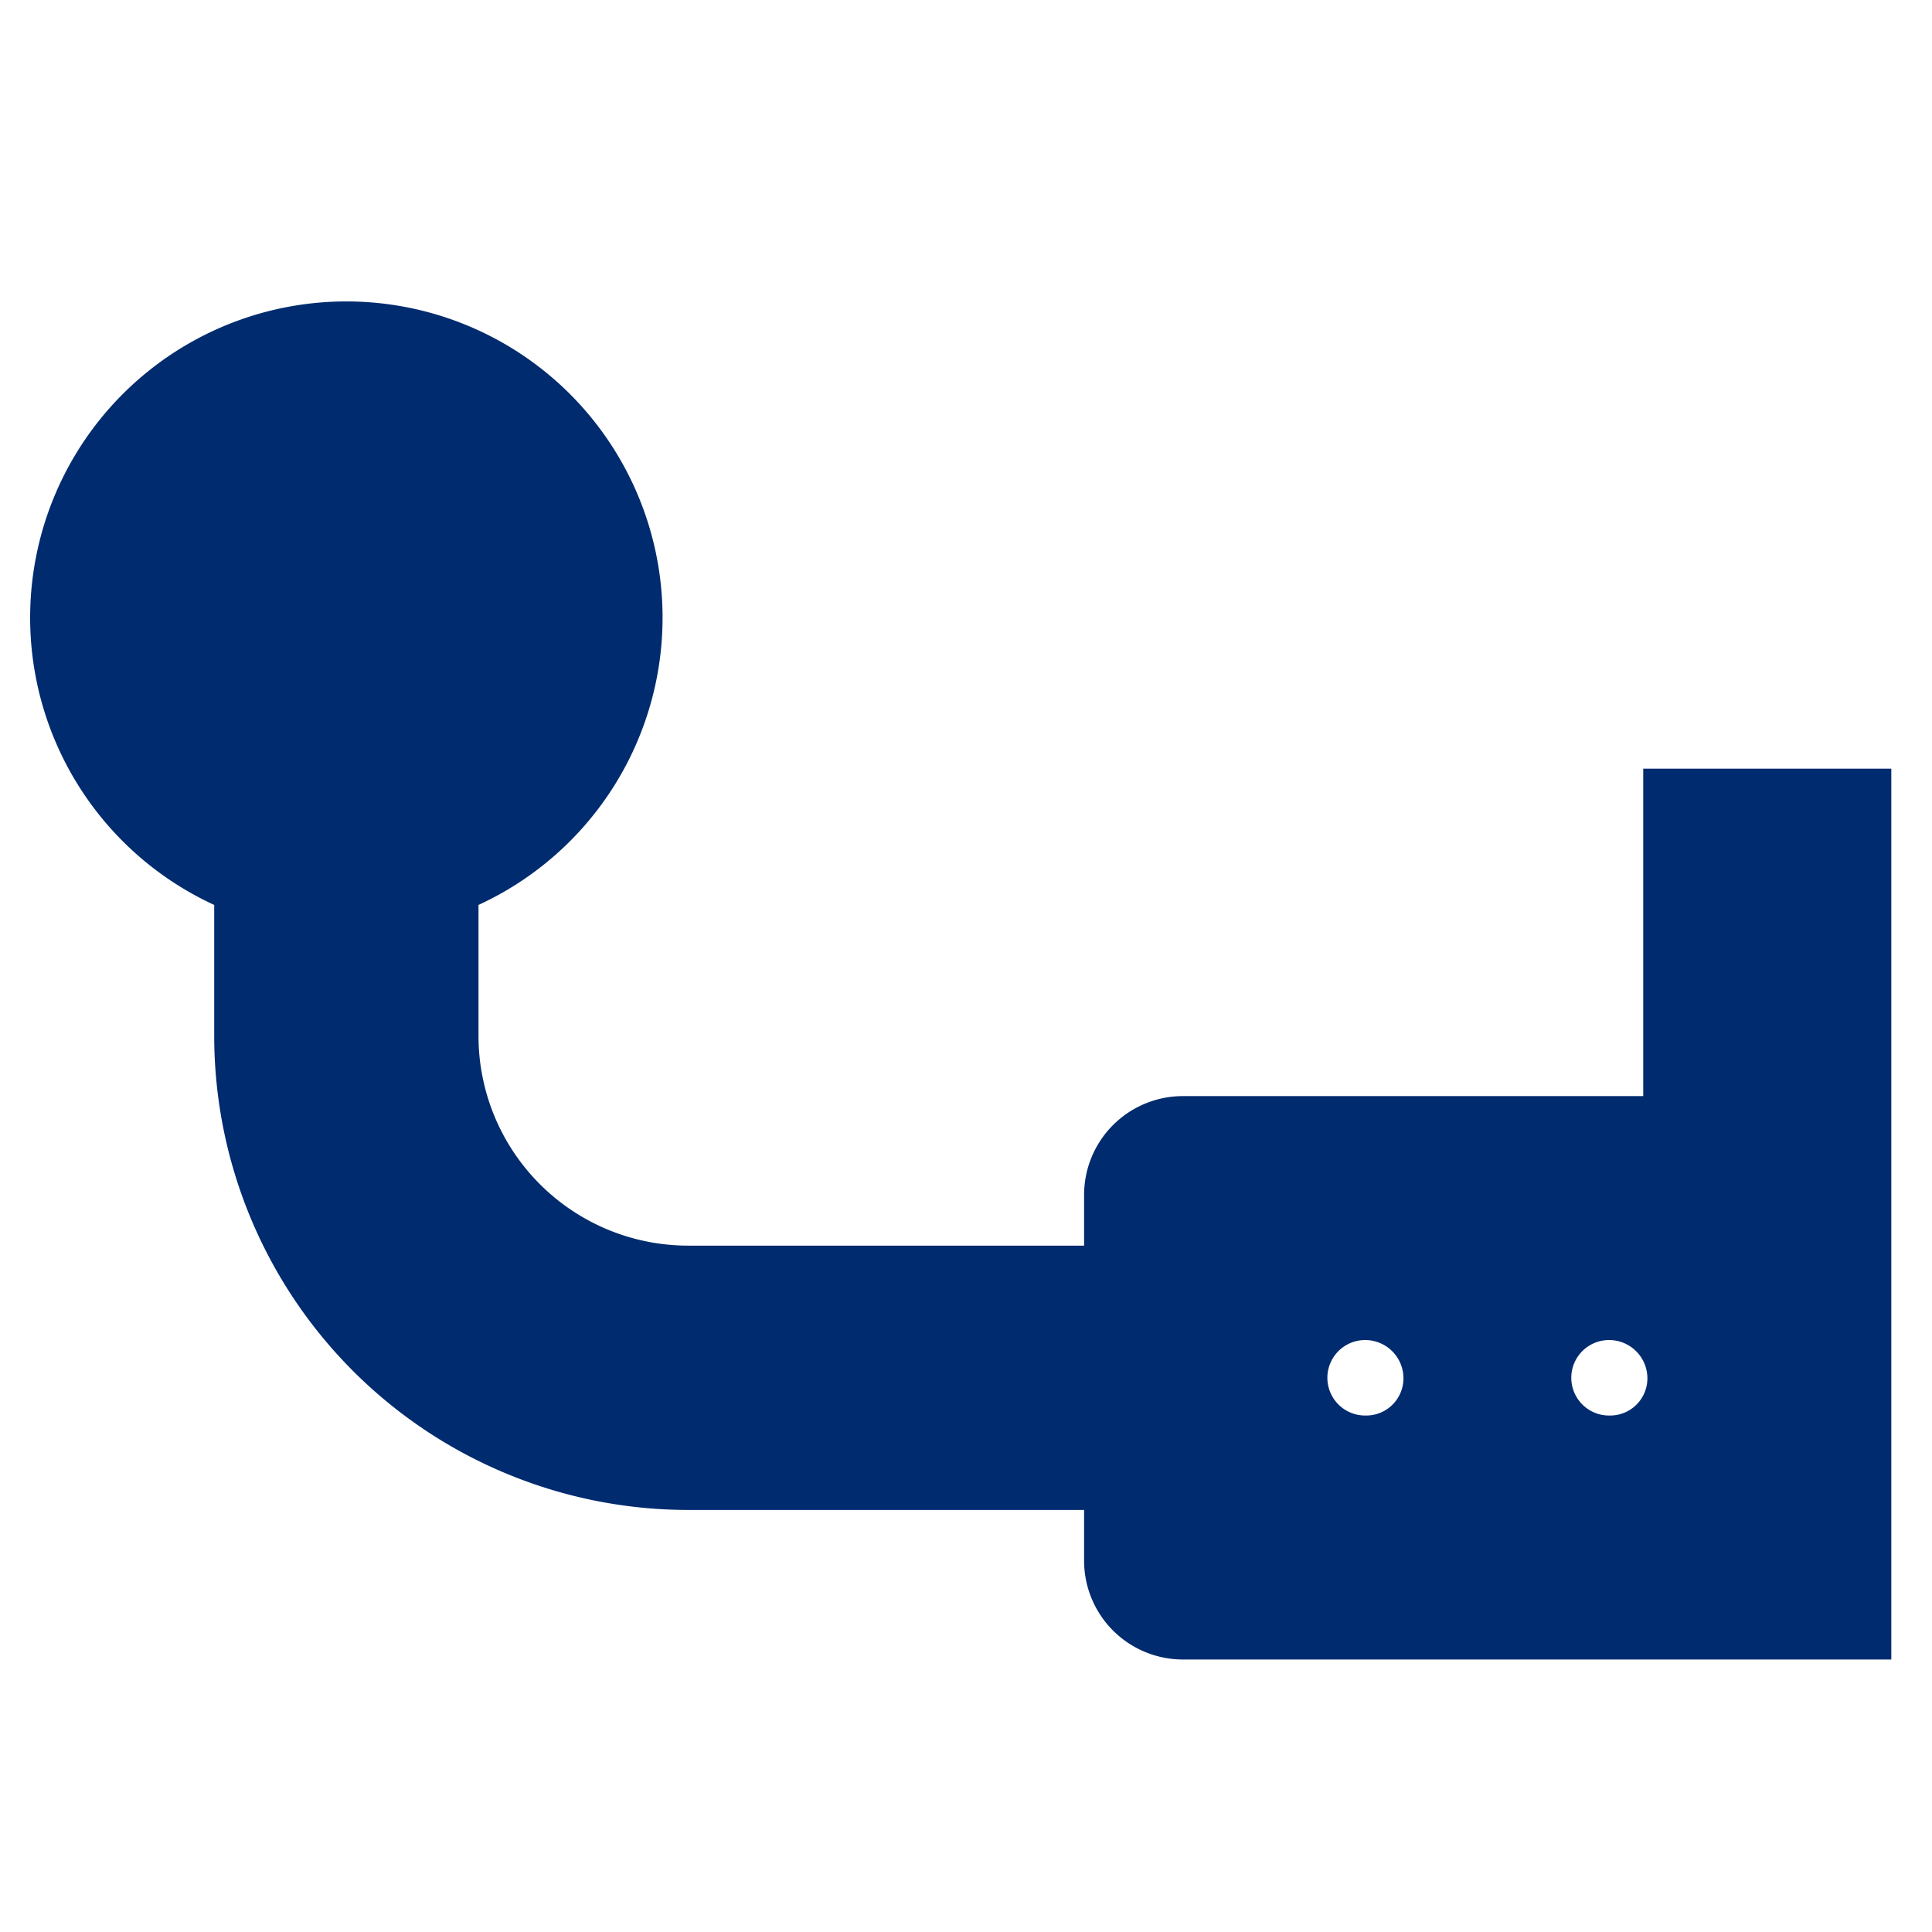 <svg fill="#002b6f" xmlns="http://www.w3.org/2000/svg" xmlns:xlink="http://www.w3.org/1999/xlink" width="54" height="54" viewBox="0 0 64 64"><defs><style>.a{clip-path:url(#a);}</style><clipPath id="a"><rect width="64" height="64"/></clipPath></defs><g class="a"><path d="M54.458,117.808v10.847H39.205a3.274,3.274,0,0,0-3.269,3.27v1.683H22.813a6.946,6.946,0,0,1-6.938-6.936v-4.35a10.475,10.475,0,1,0-8.755,0v4.351a15.71,15.71,0,0,0,15.693,15.691H35.936v1.684a3.274,3.274,0,0,0,3.269,3.27H62.676V117.808Zm-9.173,21.428h-.04a1.25,1.25,0,1,1,0-2.5,1.267,1.267,0,0,1,1.27,1.25A1.233,1.233,0,0,1,45.285,139.236Zm8.081,0h-.041a1.25,1.25,0,0,1,0-2.5,1.268,1.268,0,0,1,1.271,1.25A1.233,1.233,0,0,1,53.366,139.236Z" transform="translate(-0.024 -92.345)"/></g></svg>